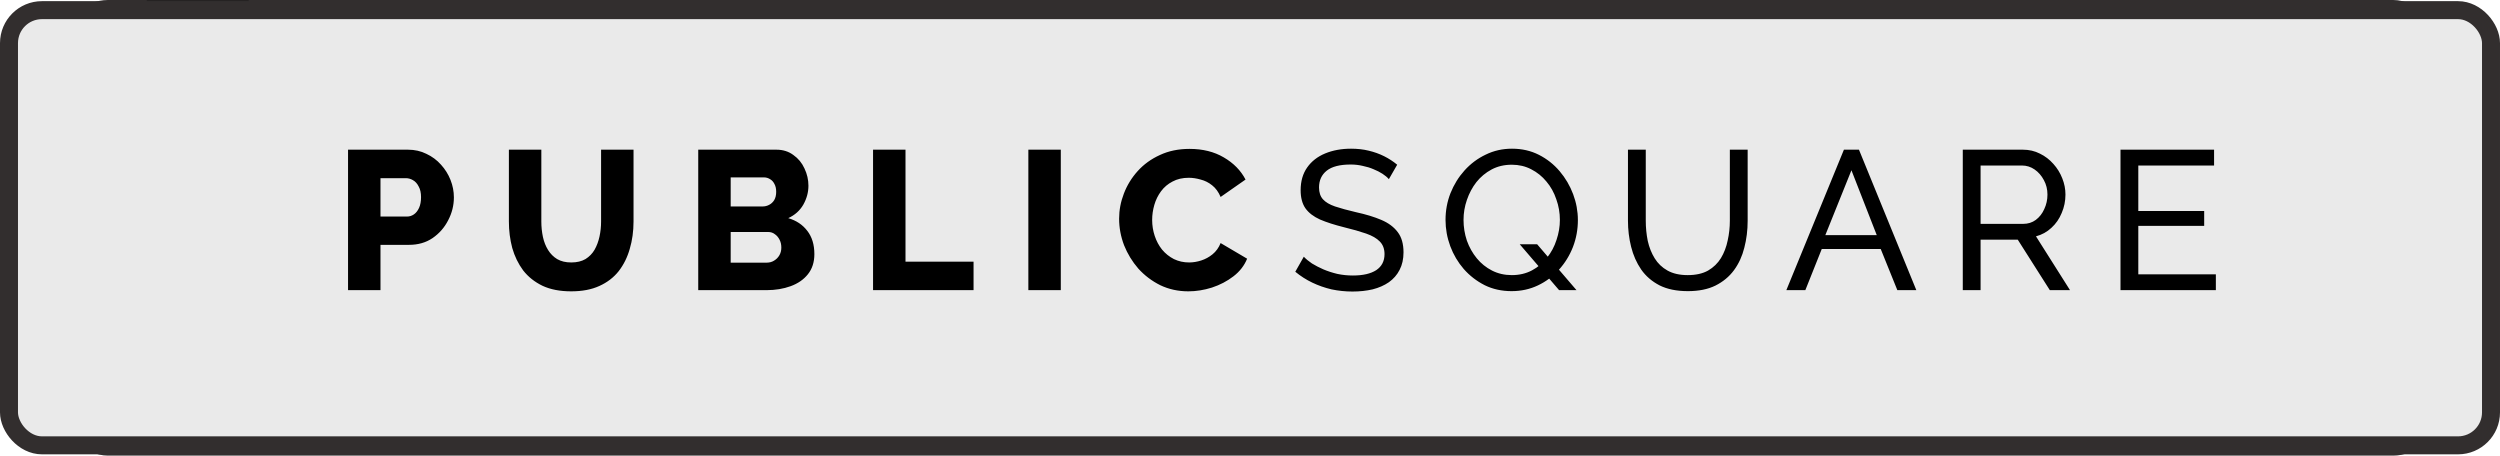 <svg xmlns="http://www.w3.org/2000/svg" width="417" height="76" viewBox="0 0 417 76" fill="none"><rect x="12.5" y="1.5" width="392.178" height="73" rx="5.5" fill="#EAEAEA" stroke="#322E2E" stroke-width="3"></rect><path d="M57.38 50V28.832H69.308C73.676 28.832 75.888 32.108 75.888 35.524C75.888 38.968 73.704 42.16 69.308 42.16H63.316V50H57.38ZM67.404 38.128C69.028 38.128 69.84 36.896 69.84 35.524C69.84 34.18 69.056 32.976 67.404 32.976H63.316V38.128H67.404ZM93.462 50.28C88.505 50.28 84.053 47.928 84.053 41.544V28.832H89.99V40.536C89.99 43.868 91.529 45.24 94.246 45.24C96.933 45.24 98.501 43.868 98.501 40.536V28.832H102.87V41.544C102.87 47.928 98.418 50.28 93.462 50.28ZM126.849 38.632C129.985 39.276 131.581 41.572 131.581 43.896C131.581 47.228 129.425 50 124.749 50H112.877V28.832H124.385C128.641 28.832 130.853 30.96 130.853 33.956C130.853 36.42 129.313 38.1 126.849 38.632ZM118.813 32.864V37.232H122.313C123.853 37.232 124.581 36.196 124.581 35.048C124.581 33.9 123.853 32.864 122.313 32.864H118.813ZM122.845 45.744C124.357 45.744 125.085 44.68 125.085 43.504C125.085 42.328 124.357 41.264 122.845 41.264H118.813V45.744H122.845ZM140.625 50V28.832H146.561V45.072H156.305V50H140.625ZM165.749 50V28.832H171.685V50H165.749ZM191.7 50.28C185.54 50.28 180.556 45.576 180.556 39.724V39.052C180.556 33.256 185.484 28.552 191.588 28.552H192.484C197.86 28.552 202.62 32.696 202.984 37.736H197.272C196.936 35.188 195.088 33.368 192.232 33.368C188.872 33.368 186.828 35.72 186.828 39.388C186.828 43.056 188.872 45.464 192.232 45.464C195.088 45.464 196.936 43.644 197.272 41.376H202.984C202.62 46.304 198 50.28 192.596 50.28H191.7ZM220.965 50.28C217.381 50.28 214.133 49.636 210.885 48.572L212.005 44.176C214.133 44.932 217.689 45.856 220.741 45.856C222.953 45.856 224.073 45.38 224.073 44.232C224.073 43.252 223.457 42.72 221.973 42.44L217.829 41.712C214.021 41.068 211.221 39.22 211.221 35.356C211.221 30.932 215.113 28.552 220.853 28.552C223.877 28.552 226.173 29.056 229.617 30.148L228.161 34.544C225.977 33.704 222.869 32.92 220.349 32.92C218.305 32.92 217.409 33.536 217.409 34.6C217.409 35.44 218.053 36.028 219.285 36.252L223.457 37.008C227.909 37.82 230.485 39.696 230.485 43.308C230.485 48.04 226.593 50.28 220.965 50.28ZM248.519 28.552C254.455 28.552 259.327 33.396 259.327 39.248V39.92C259.327 45.044 254.987 49.272 250.899 49.888C250.339 49.972 250.059 50.252 250.059 50.7C250.059 51.12 250.339 51.456 250.899 51.456H255.491V55.6H249.639C246.699 55.6 244.823 54.2 244.823 51.96C244.823 51.344 244.963 50.672 245.439 49.944C240.371 49.132 236.479 44.736 236.479 39.64V38.968C236.479 33.396 241.351 28.552 247.287 28.552H248.519ZM247.903 45.464C250.843 45.464 253.055 43.476 253.055 39.388C253.055 35.3 250.843 33.368 247.903 33.368C244.963 33.368 242.751 35.3 242.751 39.388C242.751 43.476 244.963 45.464 247.903 45.464ZM275.563 50.28C270.607 50.28 266.155 47.928 266.155 41.544V28.832H272.091V40.536C272.091 43.868 273.631 45.24 276.347 45.24C279.035 45.24 280.603 43.868 280.603 40.536V28.832H284.971V41.544C284.971 47.928 280.519 50.28 275.563 50.28ZM306.549 50L305.037 45.408H297.141L295.573 50H290.981L298.877 28.832H305.205L313.157 50H306.549ZM298.569 41.264H303.665L301.173 33.648L298.569 41.264ZM339.069 50H332.461L329.493 42.692H325.741V50H319.805V28.832H331.089C335.989 28.832 338.565 31.044 338.565 34.684C338.565 37.596 336.773 39.332 334.169 40.088L339.069 50ZM325.741 32.976V38.548H329.549C331.509 38.548 332.349 37.372 332.349 35.776C332.349 34.012 331.509 32.976 329.549 32.976H325.741ZM346.037 50V28.832H362.389V33.76H351.973V37.344H358.693V41.152H351.973V44.96H362.613V50H346.037Z" fill="black"></path><line x1="32.984" y1="3.58216e-07" x2="32.984" y2="38" stroke="black" stroke-opacity="0.26" stroke-width="17"></line><rect x="1.5" y="1.693" width="414" height="72.591" rx="5.5" fill="#EAEAEA" stroke="#322E2E" stroke-width="3"></rect><path d="M58.053 48.397V24.967H68.052C69.174 24.967 70.197 25.198 71.121 25.66C72.067 26.1 72.881 26.705 73.563 27.475C74.245 28.223 74.773 29.07 75.147 30.016C75.521 30.962 75.708 31.93 75.708 32.92C75.708 34.262 75.389 35.538 74.751 36.748C74.135 37.958 73.266 38.948 72.144 39.718C71.044 40.466 69.735 40.84 68.217 40.84H63.465V48.397H58.053ZM63.465 36.121H67.887C68.305 36.121 68.69 36 69.042 35.758C69.394 35.516 69.68 35.153 69.9 34.669C70.12 34.185 70.23 33.591 70.23 32.887C70.23 32.161 70.098 31.567 69.834 31.105C69.592 30.621 69.273 30.269 68.877 30.049C68.503 29.829 68.107 29.719 67.689 29.719H63.465V36.121ZM95.278 48.595C93.408 48.595 91.813 48.287 90.493 47.671C89.173 47.033 88.095 46.175 87.259 45.097C86.445 43.997 85.84 42.754 85.444 41.368C85.07 39.96 84.883 38.486 84.883 36.946V24.967H90.295V36.946C90.295 37.826 90.383 38.684 90.559 39.52C90.735 40.334 91.021 41.06 91.417 41.698C91.813 42.336 92.319 42.842 92.935 43.216C93.573 43.59 94.354 43.777 95.278 43.777C96.224 43.777 97.016 43.59 97.654 43.216C98.292 42.82 98.798 42.303 99.172 41.665C99.546 41.005 99.821 40.268 99.997 39.454C100.173 38.64 100.261 37.804 100.261 36.946V24.967H105.673V36.946C105.673 38.574 105.464 40.092 105.046 41.5C104.65 42.908 104.034 44.151 103.198 45.229C102.362 46.285 101.284 47.11 99.964 47.704C98.666 48.298 97.104 48.595 95.278 48.595ZM135.837 42.391C135.837 43.733 135.474 44.855 134.748 45.757C134.044 46.637 133.087 47.297 131.877 47.737C130.667 48.177 129.336 48.397 127.884 48.397H116.466V24.967H129.501C130.601 24.967 131.547 25.264 132.339 25.858C133.153 26.43 133.769 27.178 134.187 28.102C134.627 29.026 134.847 29.983 134.847 30.973C134.847 32.073 134.561 33.129 133.989 34.141C133.417 35.131 132.581 35.879 131.481 36.385C132.823 36.781 133.879 37.485 134.649 38.497C135.441 39.509 135.837 40.807 135.837 42.391ZM130.326 41.302C130.326 40.796 130.227 40.356 130.029 39.982C129.831 39.586 129.567 39.278 129.237 39.058C128.929 38.816 128.555 38.695 128.115 38.695H121.878V43.81H127.884C128.346 43.81 128.753 43.7 129.105 43.48C129.479 43.26 129.776 42.963 129.996 42.589C130.216 42.215 130.326 41.786 130.326 41.302ZM121.878 29.587V34.438H127.191C127.587 34.438 127.95 34.35 128.28 34.174C128.632 33.998 128.918 33.734 129.138 33.382C129.358 33.008 129.468 32.546 129.468 31.996C129.468 31.468 129.369 31.028 129.171 30.676C128.995 30.324 128.753 30.06 128.445 29.884C128.137 29.686 127.785 29.587 127.389 29.587H121.878ZM145.625 48.397V24.967H151.037V43.645H162.389V48.397H145.625ZM171.529 48.397V24.967H176.941V48.397H171.529ZM186.669 36.484C186.669 35.054 186.933 33.657 187.461 32.293C187.989 30.907 188.759 29.653 189.771 28.531C190.783 27.409 192.015 26.518 193.467 25.858C194.919 25.176 196.569 24.835 198.417 24.835C200.617 24.835 202.52 25.308 204.126 26.254C205.754 27.2 206.964 28.432 207.756 29.95L203.598 32.854C203.246 32.018 202.773 31.369 202.179 30.907C201.607 30.445 200.969 30.126 200.265 29.95C199.583 29.752 198.923 29.653 198.285 29.653C197.251 29.653 196.349 29.862 195.579 30.28C194.809 30.676 194.171 31.215 193.665 31.897C193.159 32.579 192.785 33.338 192.543 34.174C192.301 35.01 192.18 35.846 192.18 36.682C192.18 37.606 192.323 38.497 192.609 39.355C192.895 40.213 193.302 40.972 193.83 41.632C194.38 42.292 195.04 42.82 195.81 43.216C196.58 43.59 197.427 43.777 198.351 43.777C199.011 43.777 199.682 43.667 200.364 43.447C201.046 43.227 201.673 42.886 202.245 42.424C202.839 41.94 203.29 41.313 203.598 40.543L208.02 43.15C207.558 44.294 206.799 45.273 205.743 46.087C204.687 46.901 203.488 47.528 202.146 47.968C200.826 48.386 199.517 48.595 198.219 48.595C196.525 48.595 194.963 48.254 193.533 47.572C192.125 46.868 190.904 45.944 189.87 44.8C188.858 43.634 188.066 42.336 187.494 40.906C186.944 39.454 186.669 37.98 186.669 36.484ZM231.664 29.884C231.4 29.576 231.048 29.279 230.608 28.993C230.168 28.707 229.673 28.454 229.123 28.234C228.573 27.992 227.968 27.805 227.308 27.673C226.67 27.519 225.999 27.442 225.295 27.442C223.491 27.442 222.16 27.783 221.302 28.465C220.444 29.147 220.015 30.082 220.015 31.27C220.015 32.106 220.235 32.766 220.675 33.25C221.115 33.734 221.786 34.13 222.688 34.438C223.612 34.746 224.778 35.065 226.186 35.395C227.814 35.747 229.222 36.176 230.41 36.682C231.598 37.188 232.511 37.87 233.149 38.728C233.787 39.564 234.106 40.686 234.106 42.094C234.106 43.216 233.886 44.195 233.446 45.031C233.028 45.845 232.434 46.527 231.664 47.077C230.894 47.605 229.992 48.001 228.958 48.265C227.924 48.507 226.802 48.628 225.592 48.628C224.404 48.628 223.238 48.507 222.094 48.265C220.972 48.001 219.905 47.627 218.893 47.143C217.881 46.659 216.935 46.054 216.055 45.328L217.474 42.82C217.826 43.194 218.277 43.568 218.827 43.942C219.399 44.294 220.037 44.624 220.741 44.932C221.467 45.24 222.248 45.493 223.084 45.691C223.92 45.867 224.778 45.955 225.658 45.955C227.33 45.955 228.628 45.658 229.552 45.064C230.476 44.448 230.938 43.557 230.938 42.391C230.938 41.511 230.674 40.807 230.146 40.279C229.64 39.751 228.881 39.311 227.869 38.959C226.857 38.607 225.625 38.255 224.173 37.903C222.589 37.507 221.258 37.078 220.18 36.616C219.102 36.132 218.288 35.505 217.738 34.735C217.21 33.965 216.946 32.964 216.946 31.732C216.946 30.236 217.309 28.971 218.035 27.937C218.761 26.903 219.762 26.122 221.038 25.594C222.314 25.066 223.755 24.802 225.361 24.802C226.417 24.802 227.396 24.912 228.298 25.132C229.222 25.352 230.08 25.66 230.872 26.056C231.664 26.452 232.39 26.925 233.05 27.475L231.664 29.884ZM252.136 48.562C250.486 48.562 248.99 48.232 247.648 47.572C246.306 46.89 245.14 45.988 244.15 44.866C243.182 43.744 242.434 42.479 241.906 41.071C241.378 39.641 241.114 38.178 241.114 36.682C241.114 35.12 241.389 33.635 241.939 32.227C242.511 30.797 243.292 29.532 244.282 28.432C245.294 27.31 246.471 26.43 247.813 25.792C249.155 25.132 250.618 24.802 252.202 24.802C253.852 24.802 255.348 25.143 256.69 25.825C258.032 26.507 259.187 27.42 260.155 28.564C261.123 29.708 261.871 30.984 262.399 32.392C262.927 33.8 263.191 35.241 263.191 36.715C263.191 38.277 262.916 39.773 262.366 41.203C261.816 42.611 261.035 43.876 260.023 44.998C259.033 46.098 257.867 46.967 256.525 47.605C255.183 48.243 253.72 48.562 252.136 48.562ZM252.169 45.889C253.423 45.889 254.545 45.625 255.535 45.097C256.525 44.569 257.361 43.865 258.043 42.985C258.747 42.105 259.275 41.115 259.627 40.015C260.001 38.915 260.188 37.804 260.188 36.682C260.188 35.494 259.99 34.35 259.594 33.25C259.22 32.128 258.67 31.138 257.944 30.28C257.24 29.422 256.393 28.74 255.403 28.234C254.435 27.728 253.357 27.475 252.169 27.475C250.915 27.475 249.793 27.739 248.803 28.267C247.813 28.795 246.966 29.499 246.262 30.379C245.58 31.259 245.052 32.249 244.678 33.349C244.304 34.427 244.117 35.538 244.117 36.682C244.117 37.87 244.304 39.025 244.678 40.147C245.074 41.247 245.624 42.226 246.328 43.084C247.032 43.942 247.879 44.624 248.869 45.13C249.859 45.636 250.959 45.889 252.169 45.889ZM253.489 40.741H256.393L262.96 48.397H260.056L253.489 40.741ZM281.543 48.562C279.673 48.562 278.1 48.243 276.824 47.605C275.548 46.945 274.525 46.065 273.755 44.965C272.985 43.843 272.424 42.578 272.072 41.17C271.72 39.762 271.544 38.31 271.544 36.814V24.967H274.514V36.814C274.514 37.958 274.624 39.08 274.844 40.18C275.086 41.258 275.471 42.226 275.999 43.084C276.527 43.942 277.242 44.624 278.144 45.13C279.046 45.636 280.168 45.889 281.51 45.889C282.874 45.889 284.007 45.636 284.909 45.13C285.811 44.602 286.526 43.909 287.054 43.051C287.582 42.171 287.956 41.192 288.176 40.114C288.418 39.036 288.539 37.936 288.539 36.814V24.967H291.509V36.814C291.509 38.398 291.322 39.905 290.948 41.335C290.596 42.743 290.024 43.986 289.232 45.064C288.44 46.142 287.406 47 286.13 47.638C284.876 48.254 283.347 48.562 281.543 48.562ZM307.566 24.967H310.074L319.644 48.397H316.476L313.704 41.533H303.87L301.131 48.397H297.963L307.566 24.967ZM313.044 39.223L308.82 28.399L304.464 39.223H313.044ZM327.391 48.397V24.967H337.423C338.457 24.967 339.403 25.187 340.261 25.627C341.119 26.045 341.867 26.617 342.505 27.343C343.143 28.047 343.638 28.85 343.99 29.752C344.342 30.632 344.518 31.534 344.518 32.458C344.518 33.536 344.309 34.559 343.891 35.527C343.495 36.495 342.923 37.32 342.175 38.002C341.449 38.684 340.591 39.157 339.601 39.421L345.277 48.397H341.911L336.565 39.982H330.361V48.397H327.391ZM330.361 37.342H337.456C338.27 37.342 338.974 37.122 339.568 36.682C340.184 36.22 340.657 35.615 340.987 34.867C341.339 34.119 341.515 33.316 341.515 32.458C341.515 31.578 341.317 30.775 340.921 30.049C340.525 29.301 340.008 28.707 339.37 28.267C338.732 27.827 338.028 27.607 337.258 27.607H330.361V37.342ZM369.605 45.757V48.397H353.699V24.967H369.308V27.607H356.669V35.197H367.658V37.672H356.669V45.757H369.605Z" fill="black"></path></svg>